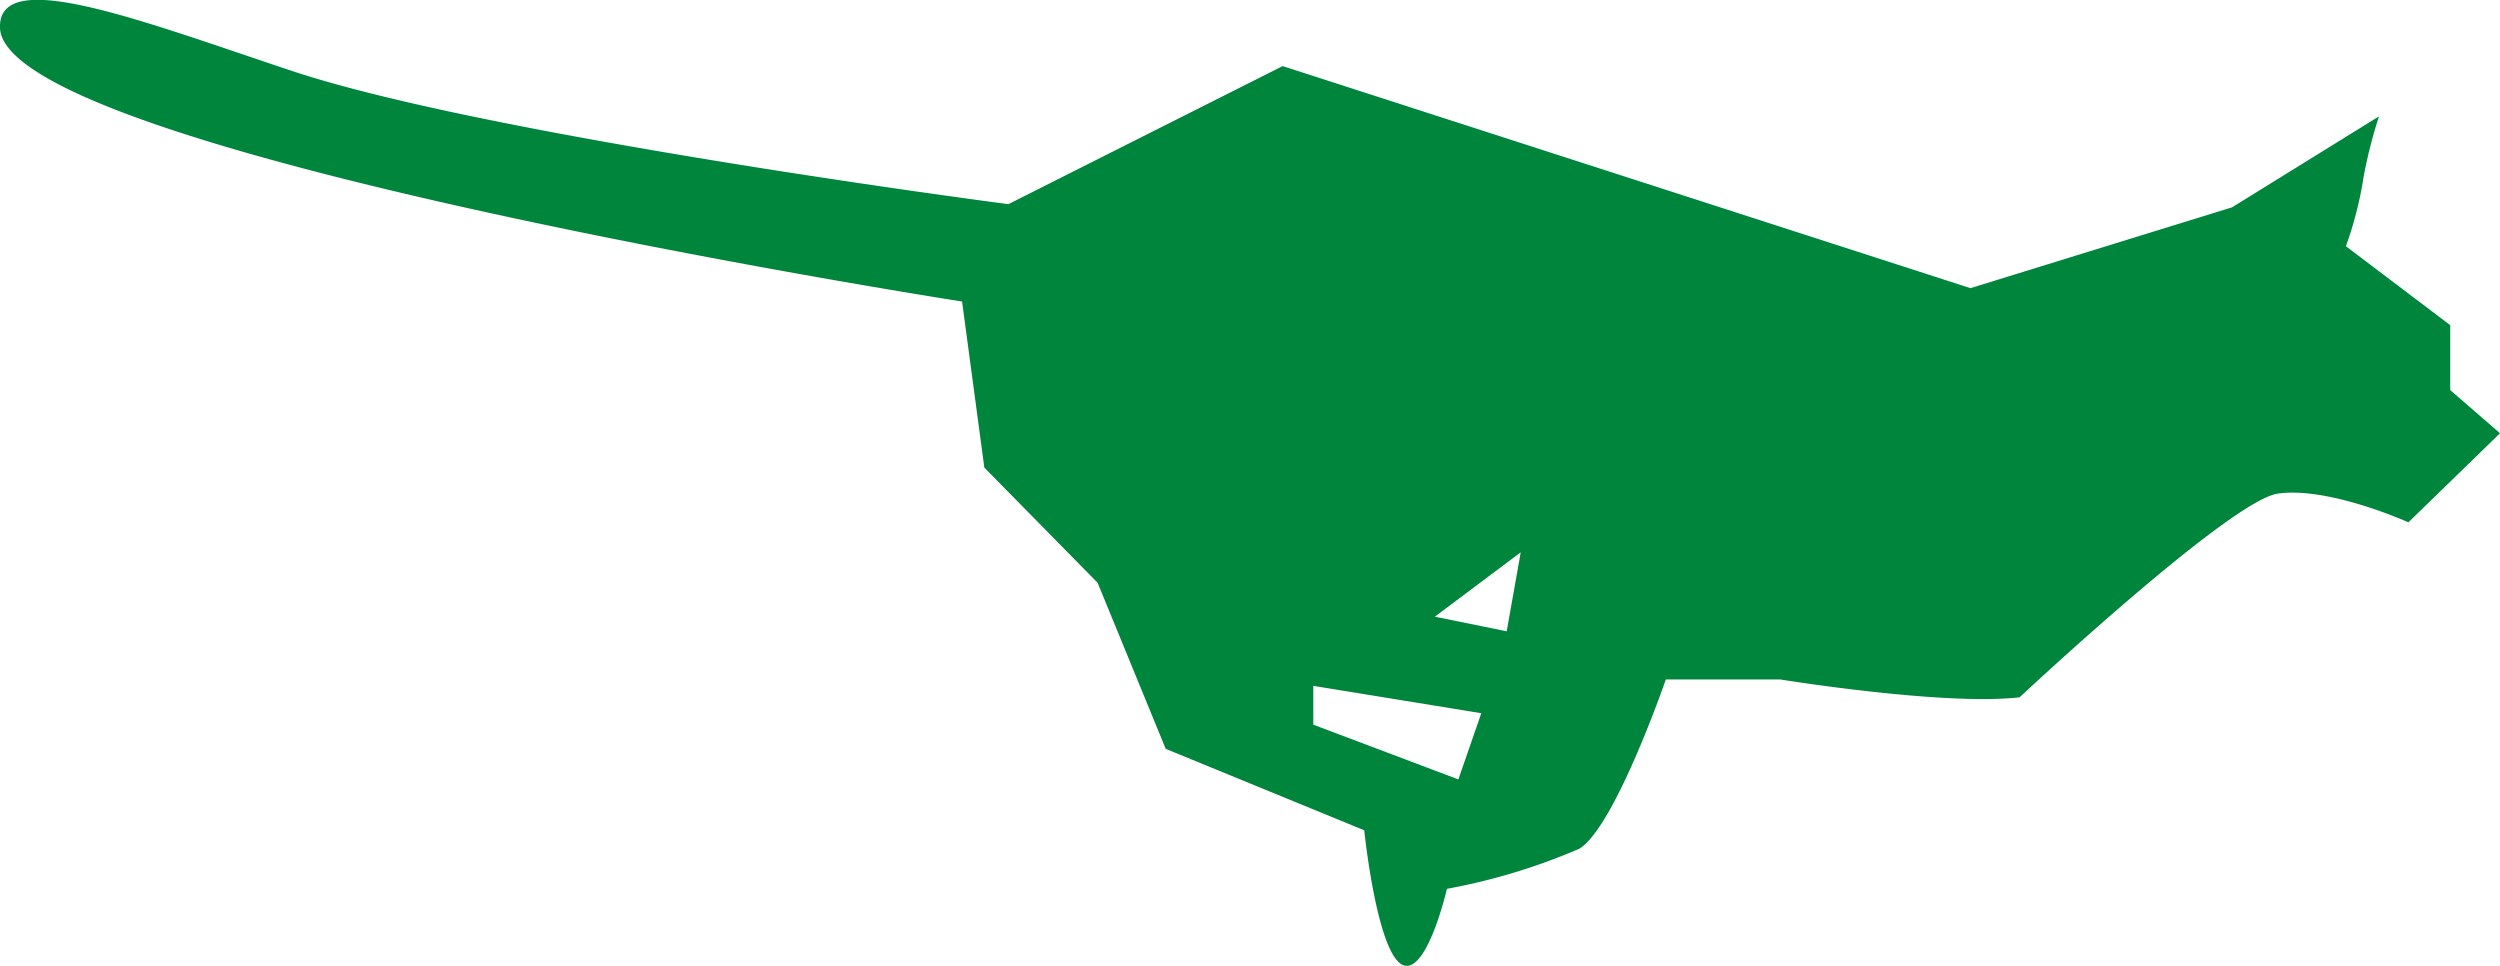 <svg xmlns="http://www.w3.org/2000/svg" width="85.458" height="33.02" viewBox="0 0 85.458 33.02">
  <path id="Path_2405" data-name="Path 2405" d="M2025.557,1103.6l-3.132,3.045s-2.741-1.24-4.481-.979c-1.675.283-8.809,6.96-8.809,6.96-2.566.3-8.178-.609-8.178-.609h-3.915s-1.74,5.046-2.958,5.786a20.951,20.951,0,0,1-4.524,1.37s-.609,2.632-1.37,2.632c-.979.022-1.457-4.633-1.457-4.633l-6.786-2.784-2.328-5.677-3.872-3.937-.761-5.677s-32.843-5.111-32.887-9.374c-.044-2.131,4.894-.2,10.07,1.522,6.83,2.24,24.4,4.524,24.4,4.524l9.375-4.72,23.512,7.591,8.94-2.762,5.024-3.11a16.508,16.508,0,0,0-.522,2.045,12.581,12.581,0,0,1-.609,2.393l3.567,2.7v2.219Zm-34.823,9.57-5.742-.935v1.327l4.959,1.871Zm1.348-5.5-2.936,2.2,2.457.5Z" transform="translate(-1940.099 -1088.79)" fill="#00853d"/>
</svg>
